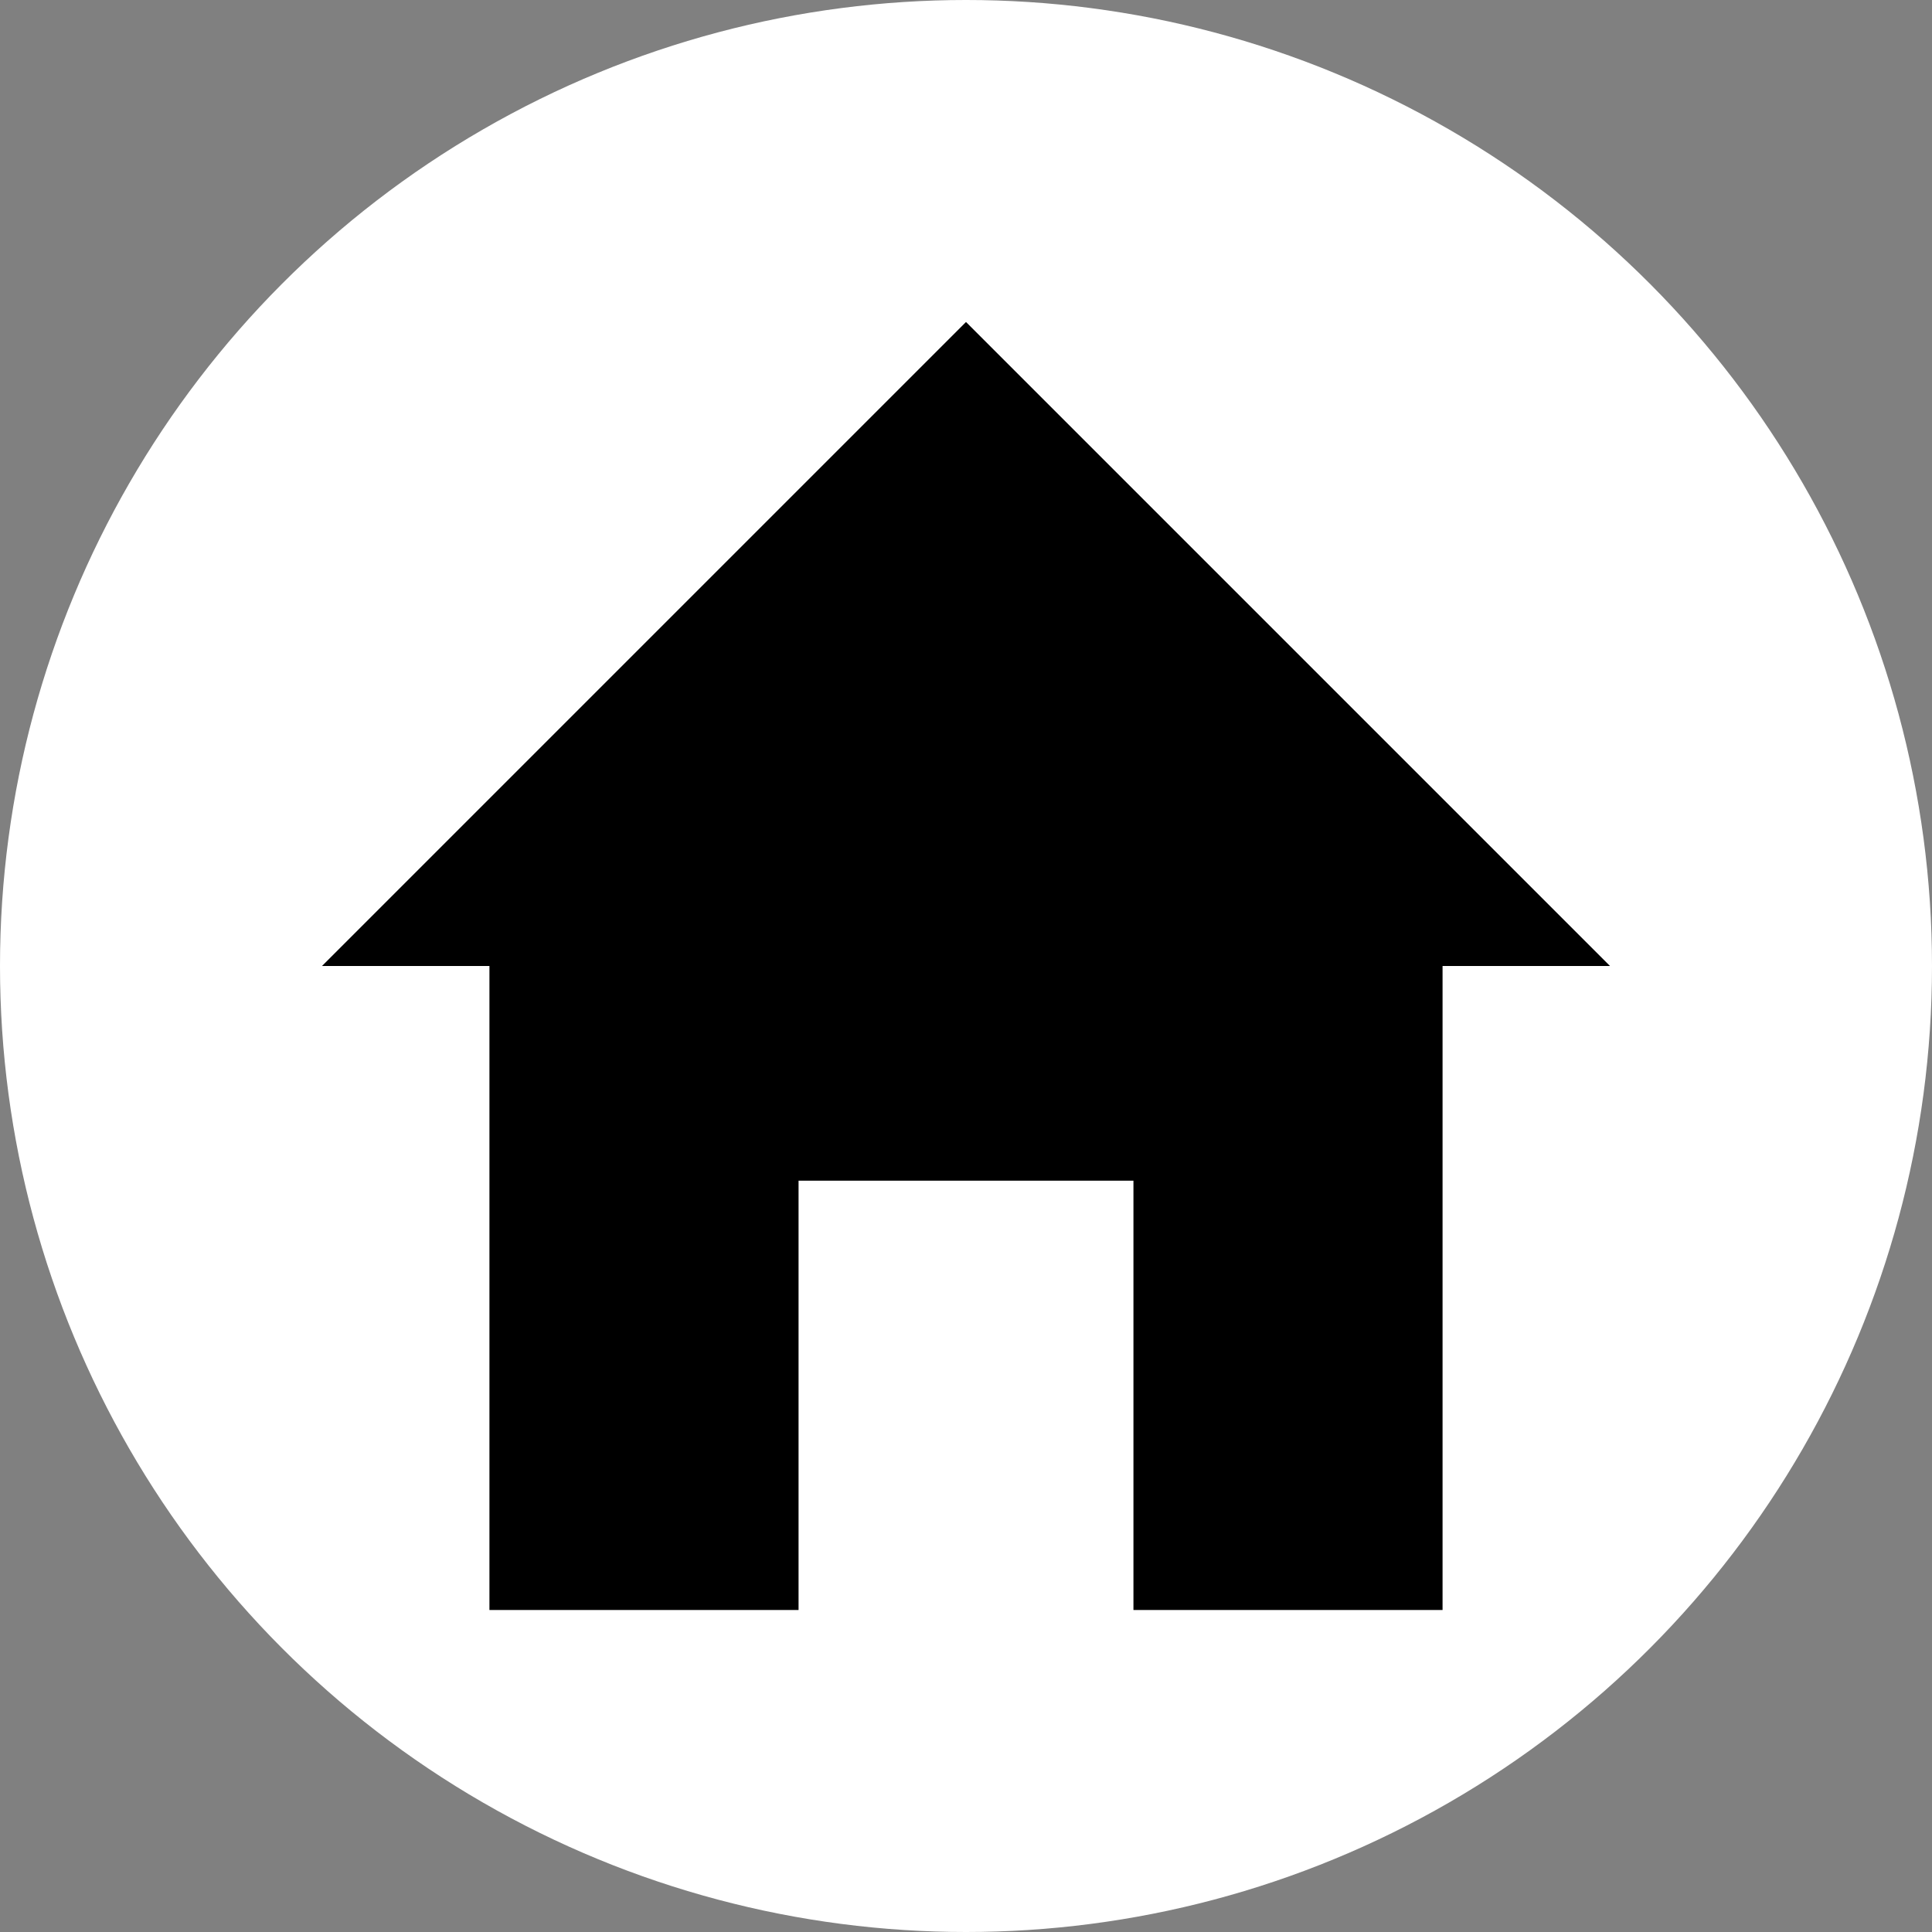 <svg id="ホームアイコン" xmlns="http://www.w3.org/2000/svg" width="15" height="15" viewBox="0 0 15 15">
  <rect x="0" y="0" width="15" height="15" fill="#808080" stroke="none"/>
  <circle id="楕円形_4" data-name="楕円形 4" cx="7.5" cy="7.5" r="7.5" fill="#fff"/>
  <path id="パス_387" data-name="パス 387" d="M557.5,1692.848l5,5h-1.3v5H558.8v-3.333H556.2v3.333H553.8v-5h-1.3Z" transform="translate(-550 -1690.348)"/>
</svg>
